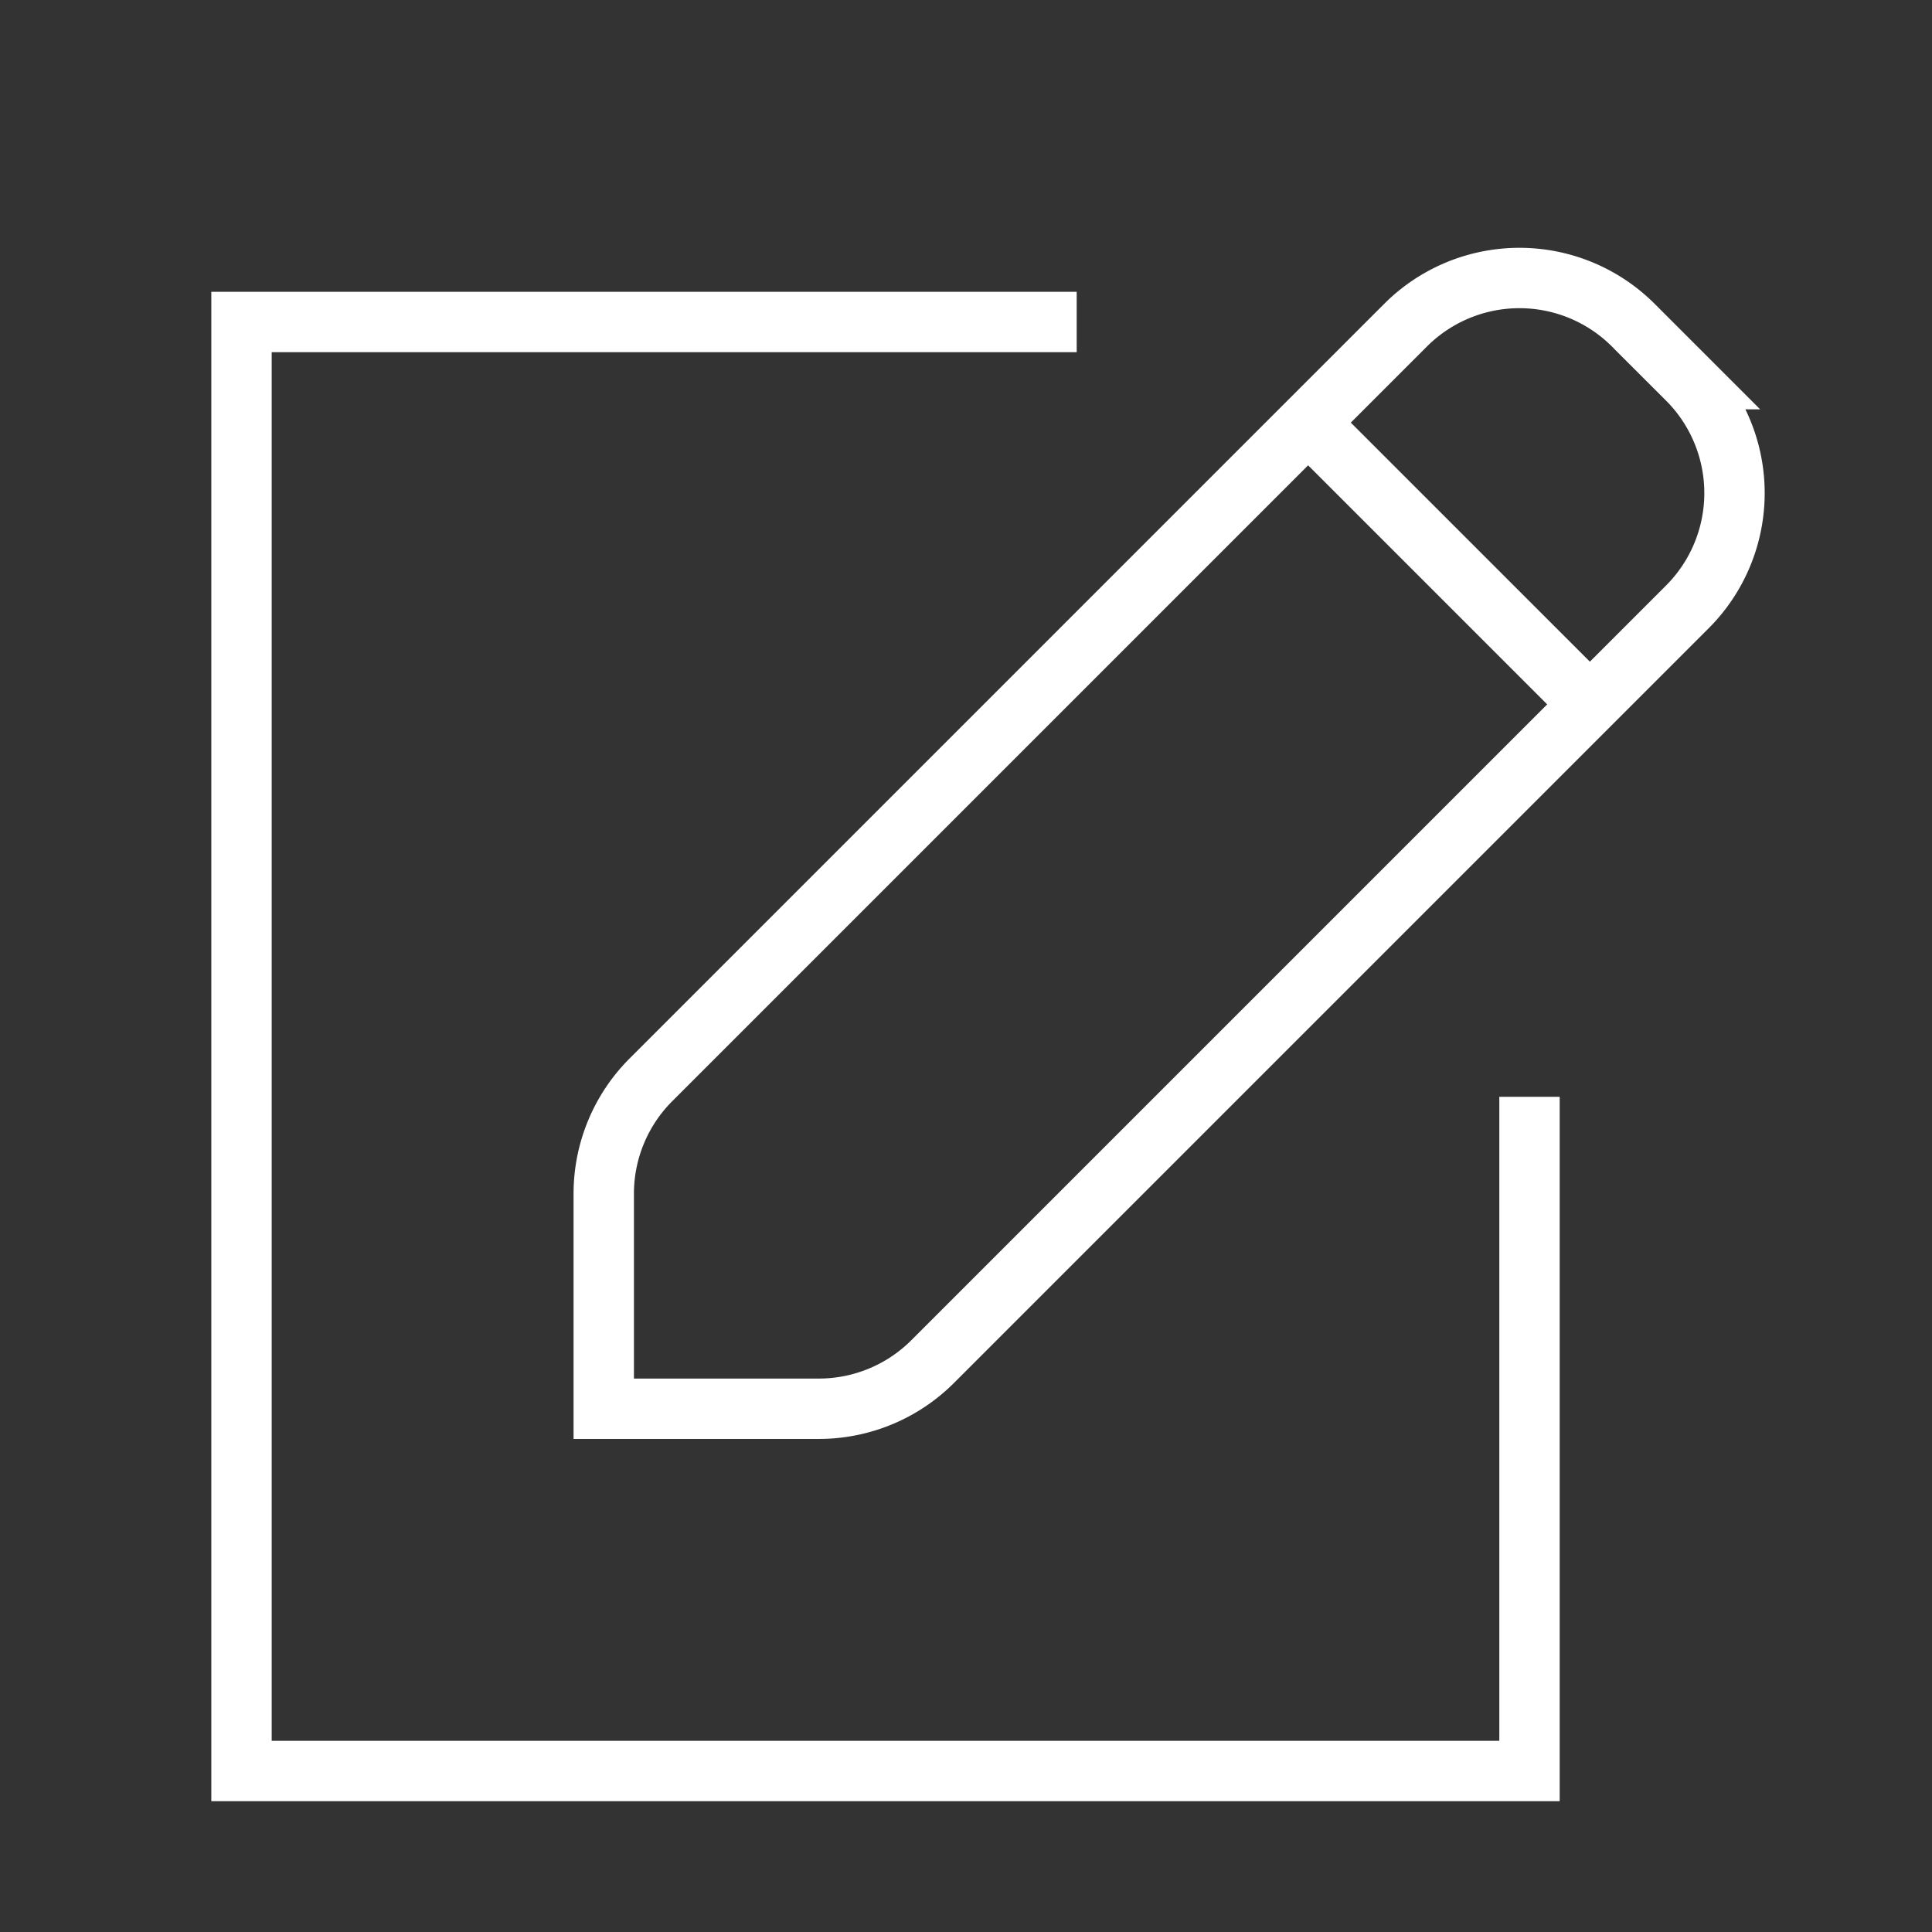 <svg xmlns="http://www.w3.org/2000/svg" width="48" height="48" viewBox="0 0 24 24" aria-labelledby="newIconTitle" stroke="#fff" stroke-width=".75" stroke-linecap="square" fill="none" color="#fff"><rect x="0" y="0" width="24" height="24" fill="#333333" stroke="none"/><path d="M19 14v8H3V4h10"/><path d="M17.46 4.04a2 2 0 0 1 2.83 0l.67.67a2 2 0 0 1 0 2.83l-9.374 9.374a2 2 0 0 1-1.414.586H7.5v-2.672a2 2 0 0 1 .586-1.414L17.46 4.04ZM16.25 5.25l3.5 3.5"/></svg>